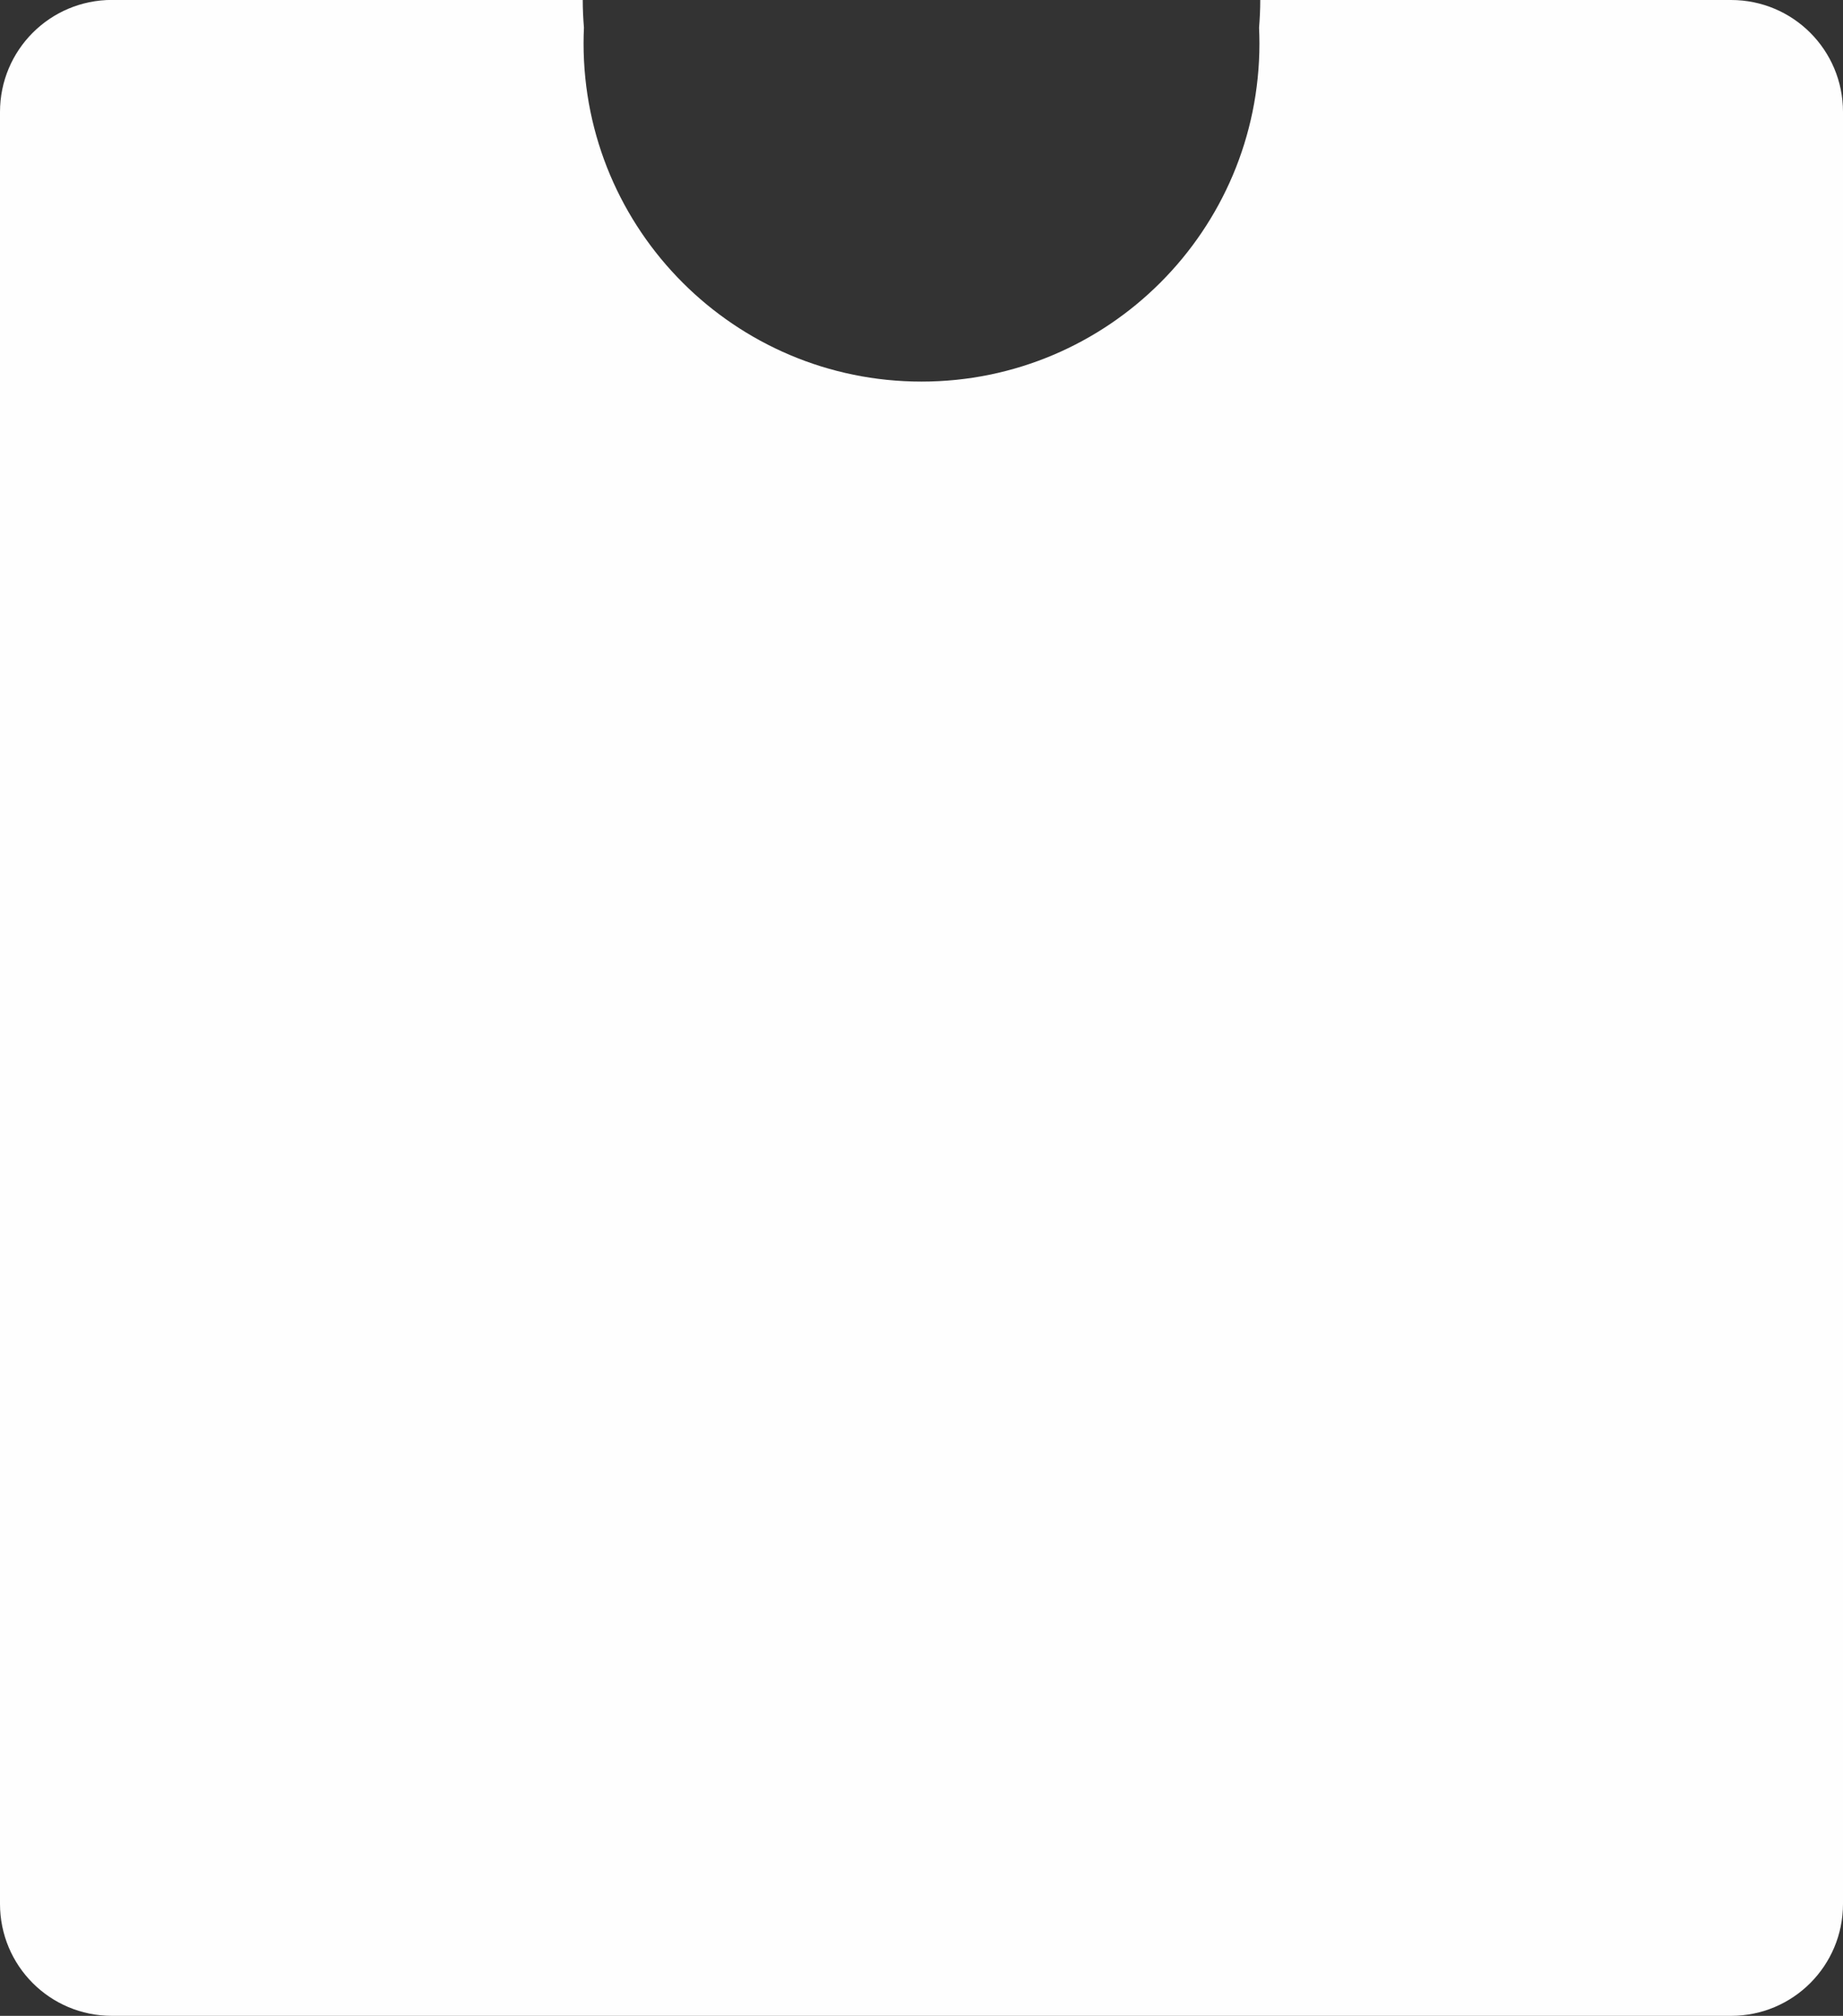 <?xml version="1.0" encoding="UTF-8"?> <svg xmlns="http://www.w3.org/2000/svg" id="_Слой_1" data-name="Слой 1" viewBox="0 0 247 270"><rect x="0" y="0" width="247" height="270" fill="#333333" stroke="none"/><defs><style> .cls-1 { fill: #fefefe; } </style></defs><path class="cls-1" d="M232,0h-63.1c0,1.25-.06,2.48-.16,3.71,.03,.7,.05,1.4,.05,2.11,0,25.01-20.28,45.29-45.29,45.29S78.21,30.83,78.21,5.81c0-.71,.02-1.41,.05-2.11-.1-1.22-.16-2.46-.16-3.71H15C6.7,0,0,6.7,0,15V255c0,8.3,6.7,15,15,15H232c8.3,0,15-6.7,15-15V15c0-8.3-6.7-15-15-15Z"></path></svg> 